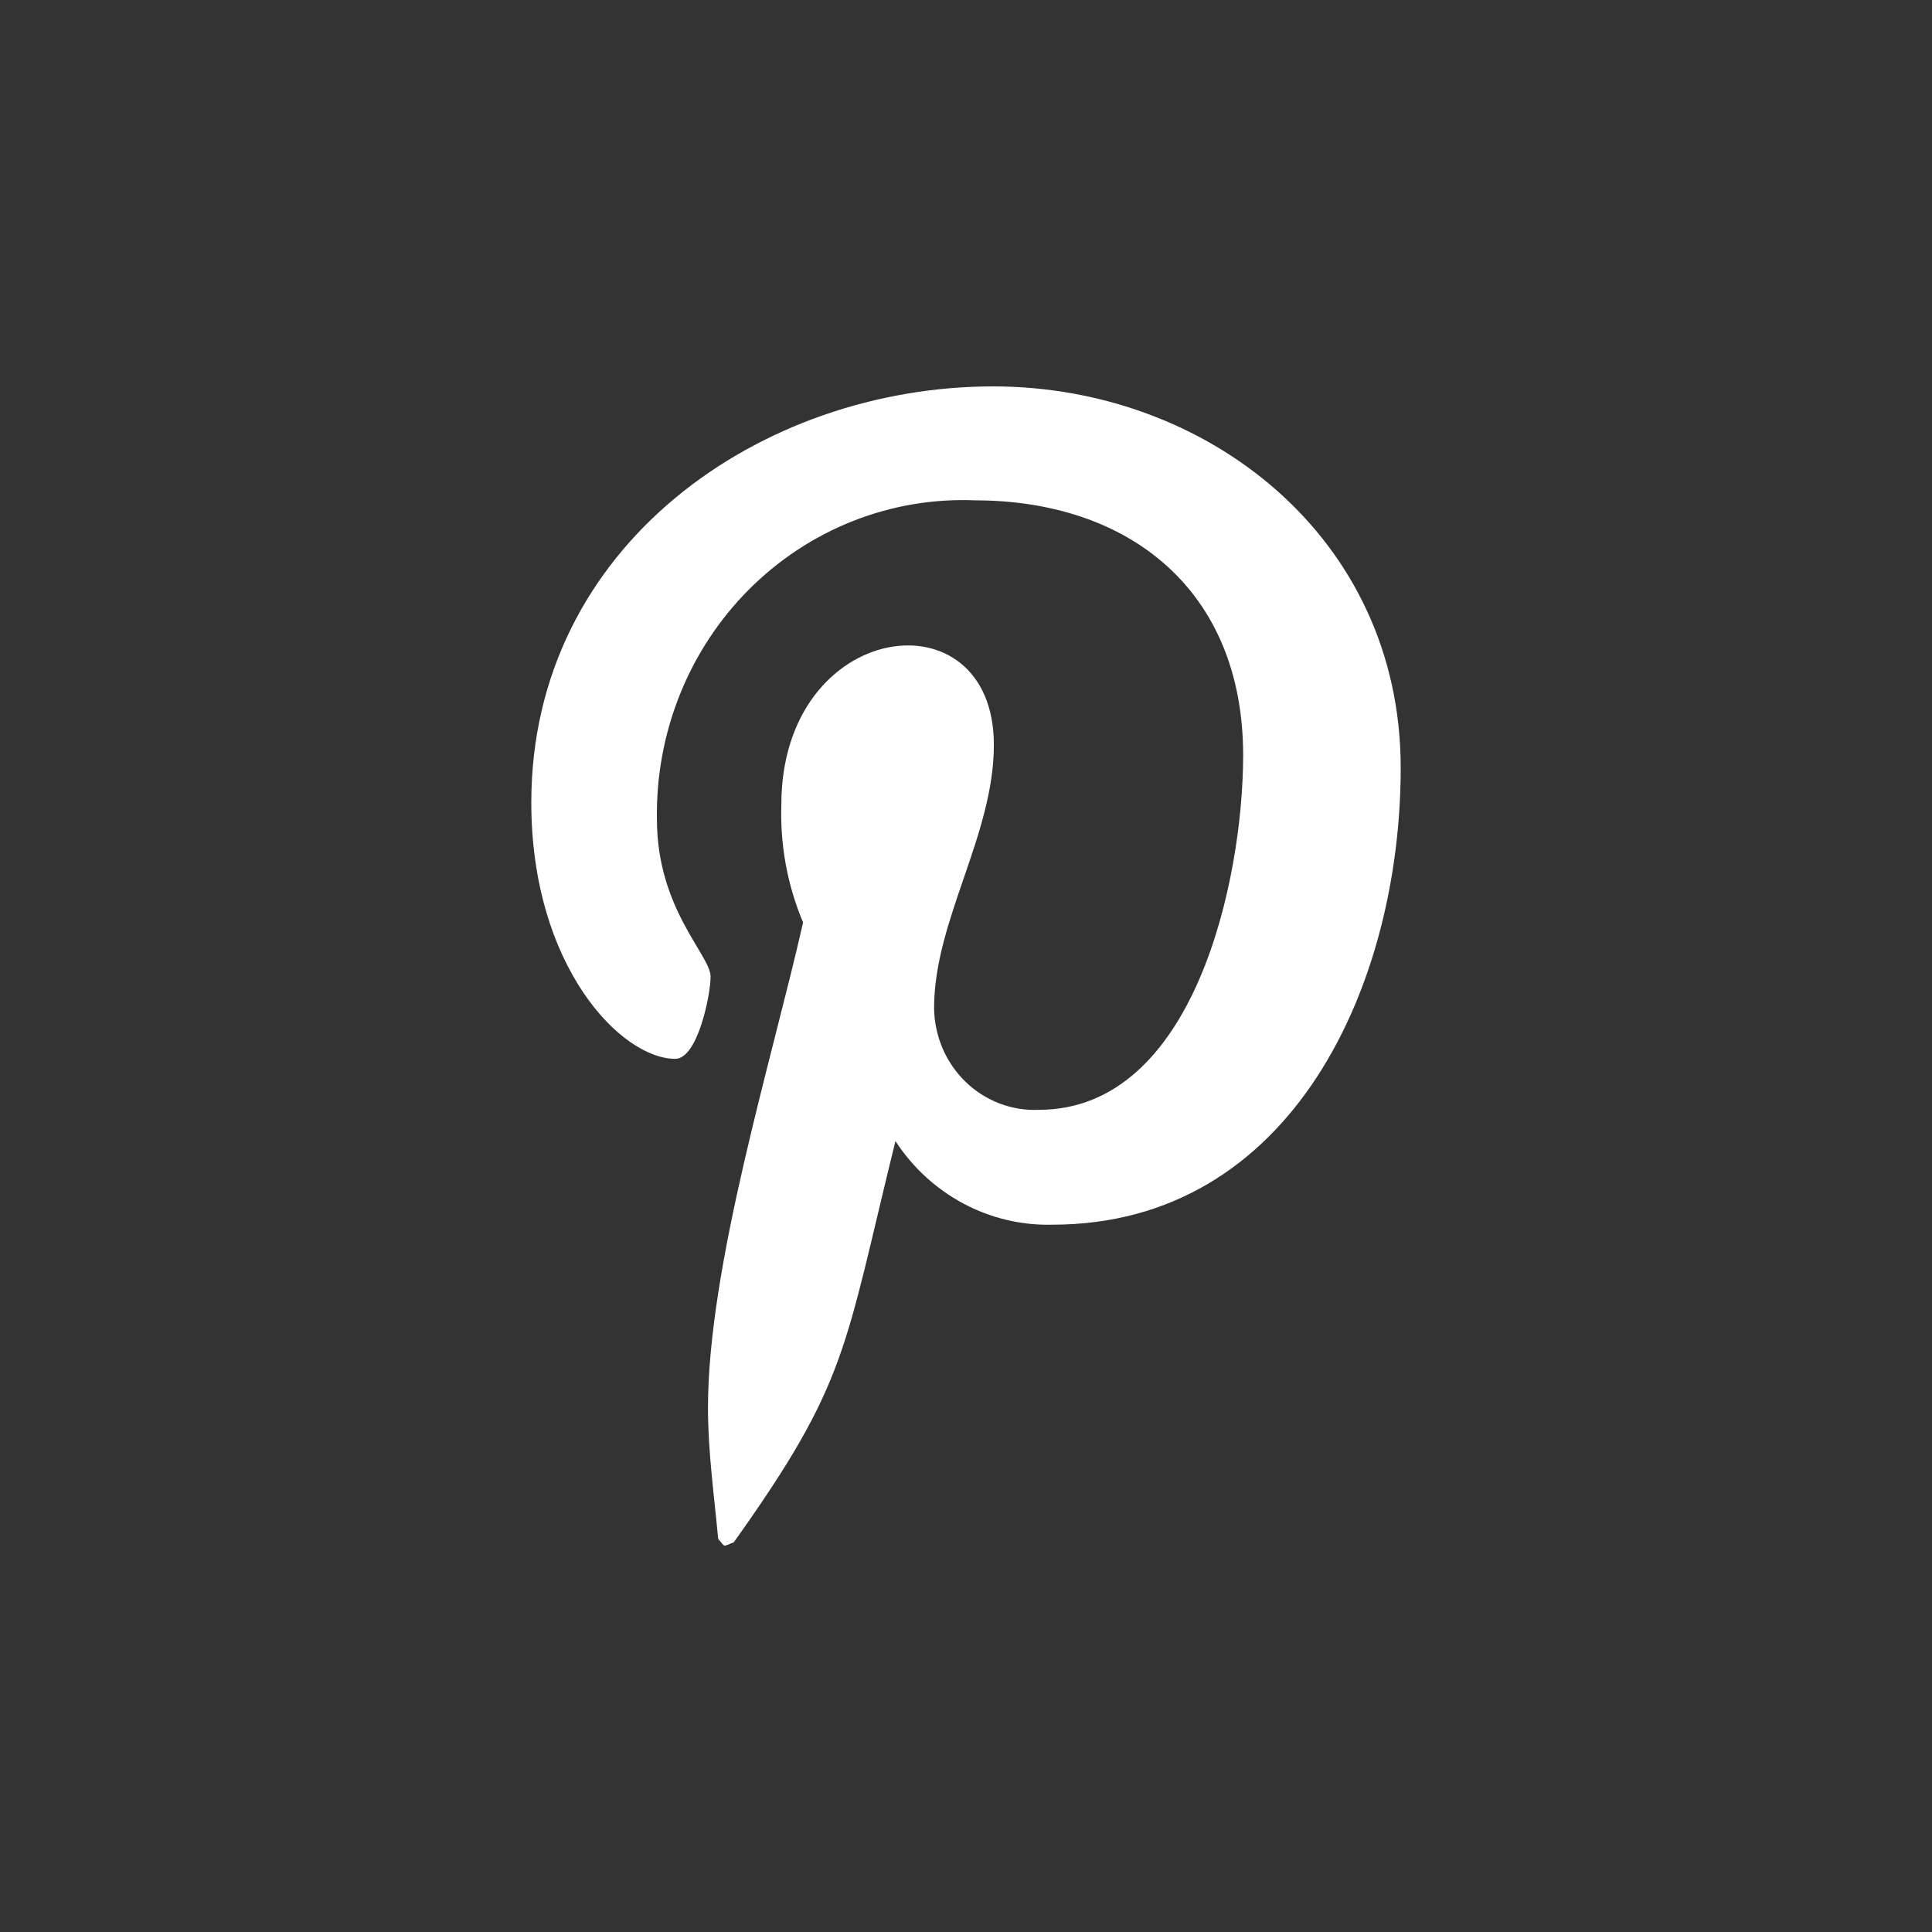 <svg width="40" height="40" viewBox="0 0 40 40" fill="none" xmlns="http://www.w3.org/2000/svg">
<rect x="0" y="0" width="40" height="40" fill="#333333" stroke="none"/>
<path d="M20.563 8C15.753 8 11 11.293 11 16.615C11 19.999 12.856 21.922 13.981 21.922C14.445 21.922 14.712 20.595 14.712 20.221C14.712 19.773 13.601 18.822 13.601 16.961C13.586 16.078 13.748 15.2 14.075 14.382C14.402 13.565 14.889 12.824 15.505 12.206C16.122 11.588 16.854 11.105 17.658 10.788C18.463 10.47 19.322 10.324 20.183 10.359C23.375 10.359 25.738 12.219 25.738 15.637C25.738 18.19 24.738 22.978 21.505 22.978C21.227 22.99 20.95 22.944 20.689 22.844C20.428 22.744 20.19 22.591 19.988 22.395C19.786 22.198 19.625 21.963 19.513 21.701C19.402 21.44 19.343 21.158 19.339 20.873C19.339 19.055 20.577 17.296 20.577 15.421C20.577 12.242 16.177 12.815 16.177 16.661C16.149 17.497 16.303 18.33 16.627 19.099C15.98 21.954 14.658 26.209 14.658 29.149C14.658 30.058 14.785 30.952 14.869 31.86C15.028 32.043 14.949 32.023 15.192 31.932C17.555 28.616 17.47 27.966 18.539 23.625C18.895 24.171 19.379 24.616 19.946 24.918C20.514 25.221 21.147 25.372 21.787 25.356C26.764 25.354 29 20.378 29 15.897C29 11.12 24.978 8 20.563 8Z" fill="white"/>
</svg>
